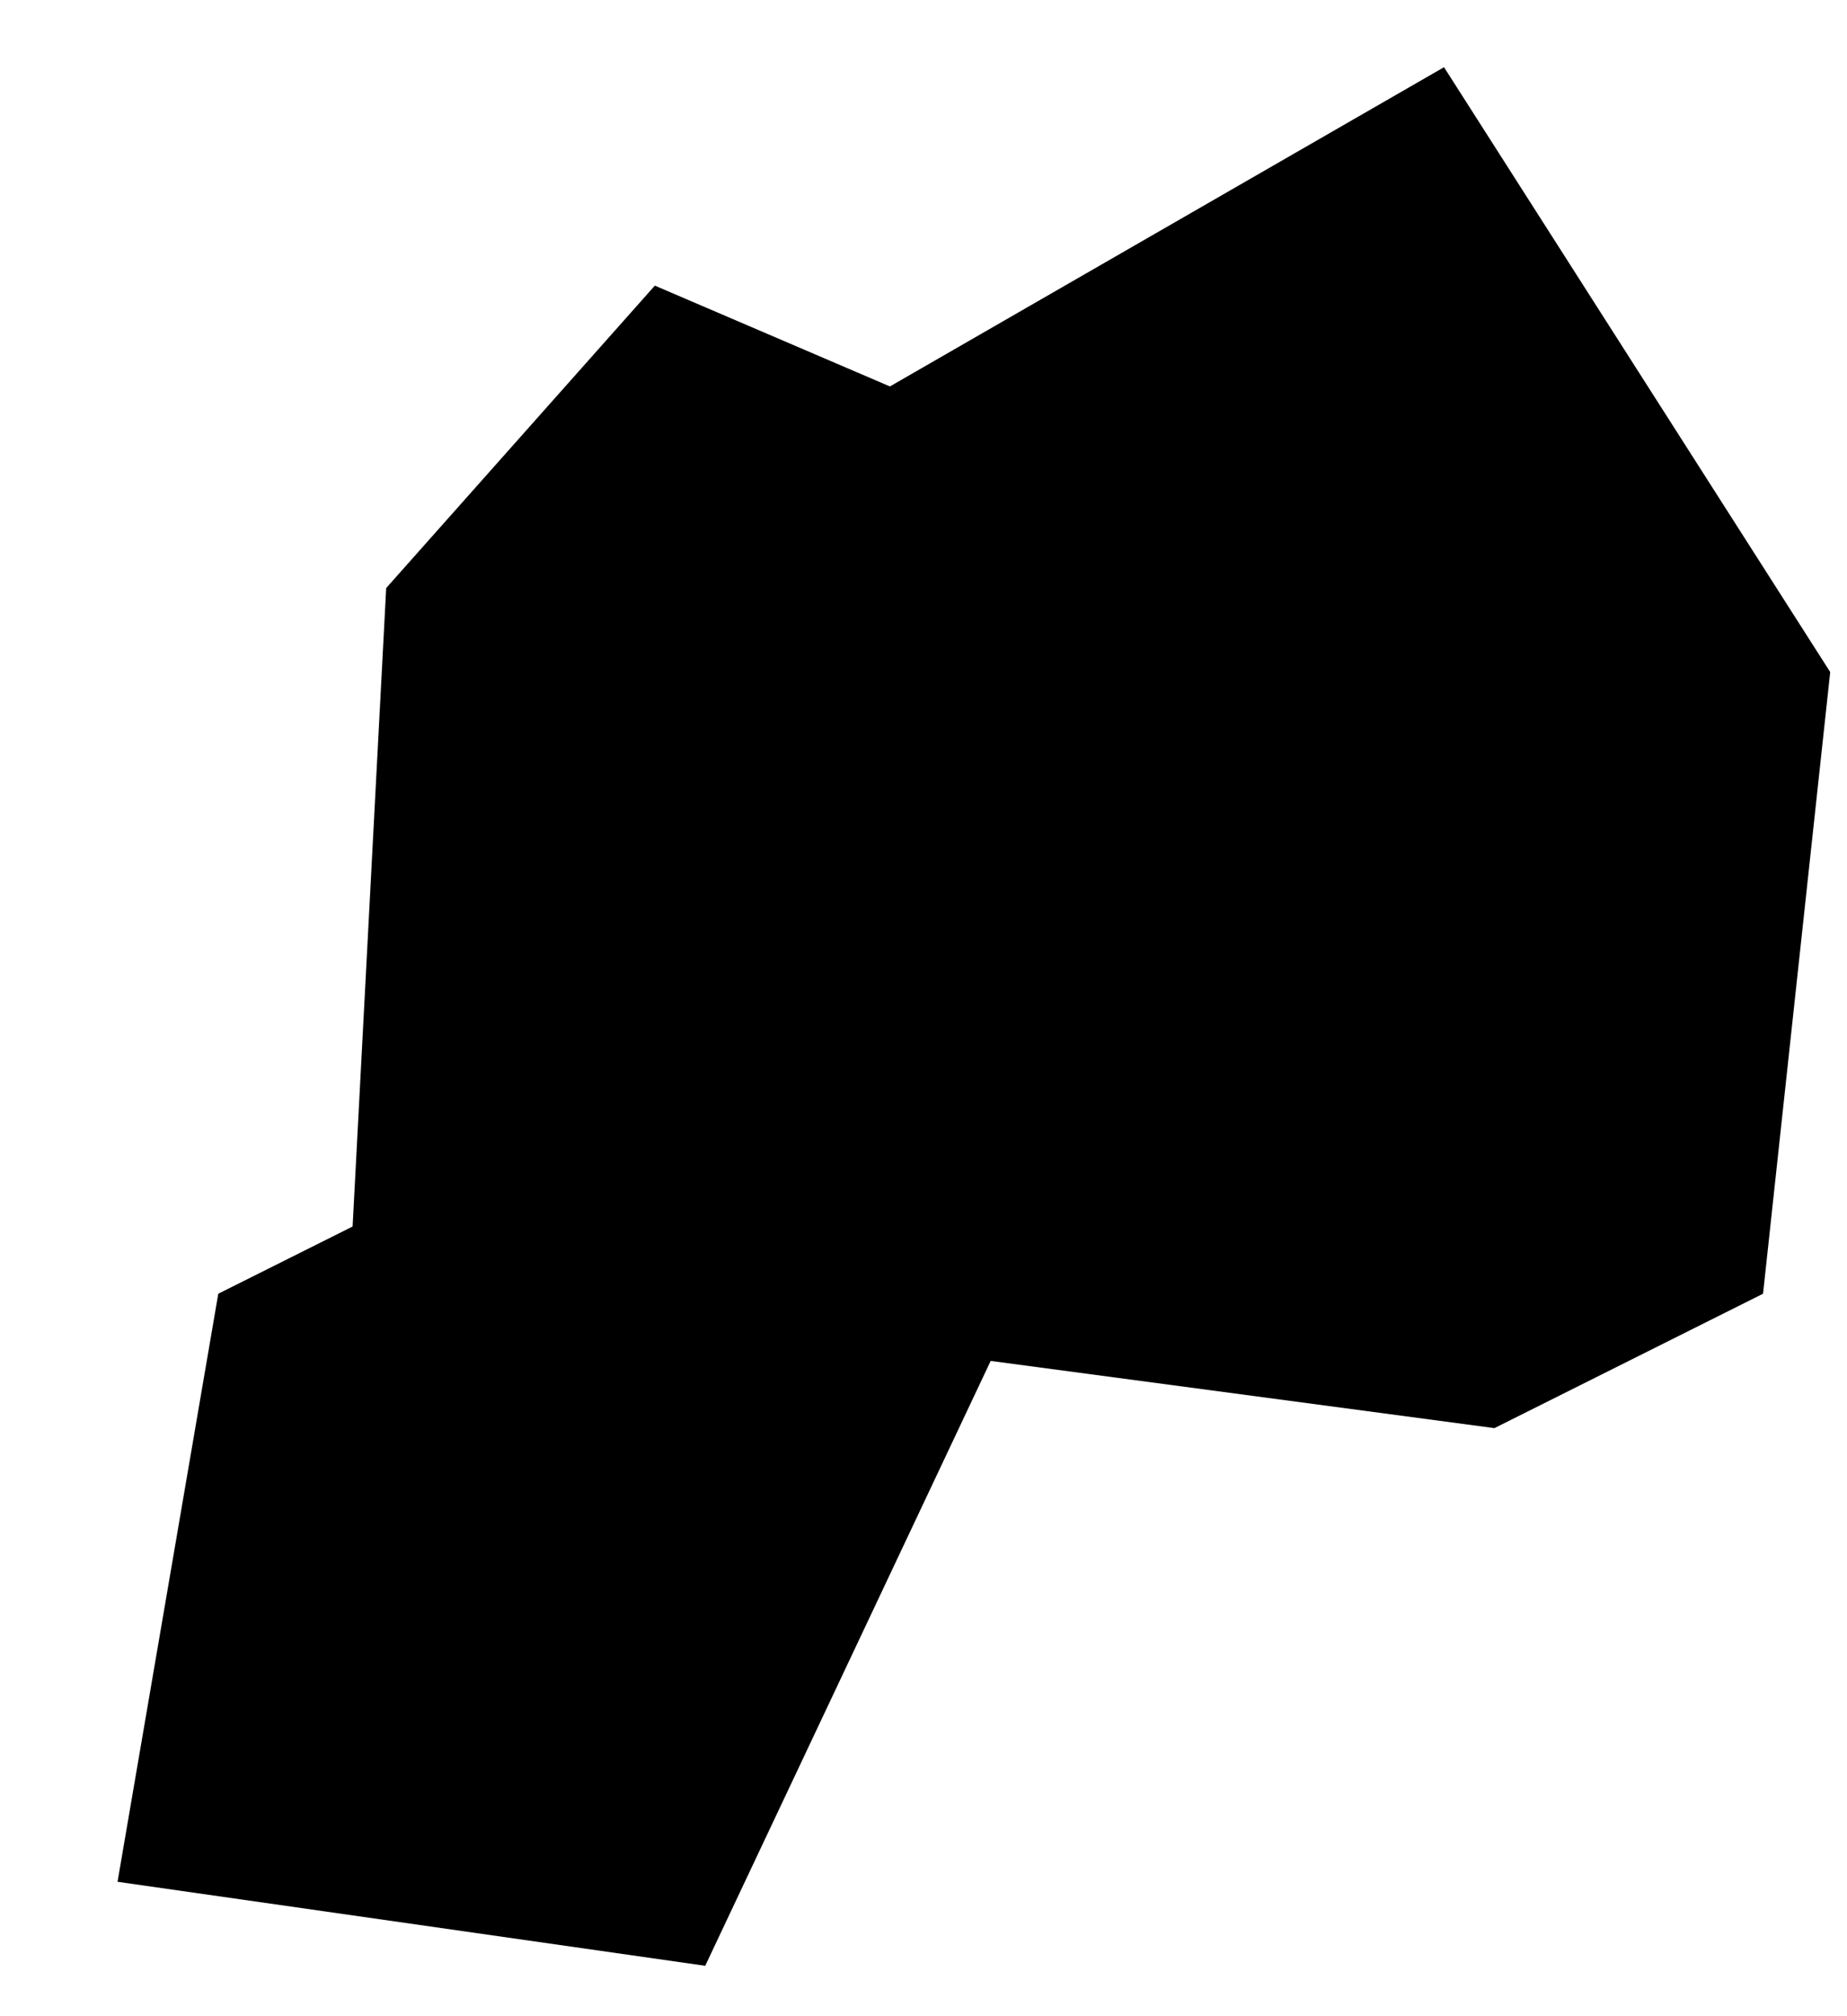 <?xml version="1.0" encoding="UTF-8"?>
<svg width="11px" height="12px" viewBox="0 0 11 12" version="1.1" xmlns="http://www.w3.org/2000/svg" xmlns:xlink="http://www.w3.org/1999/xlink">
    <title>RW</title>
    <g id="Page-1" stroke="none" stroke-width="1" fill="none" fill-rule="evenodd">
        <g id="map-optimized" transform="translate(-1128.5, -503.1)" fill="#000000" fill-rule="nonzero">
            <polygon id="RW" points="1137.1 503.5 1133.8 505.4 1132.4 504.8 1130.8 506.6 1130.6 510.4 1129.8 510.8 1129.2 514.3 1132.7 514.8 1134.4 511.2 1137.4 511.6 1137.4 511.6 1139 510.8 1139.4 507.1"></polygon>
        </g>
    </g>
</svg>